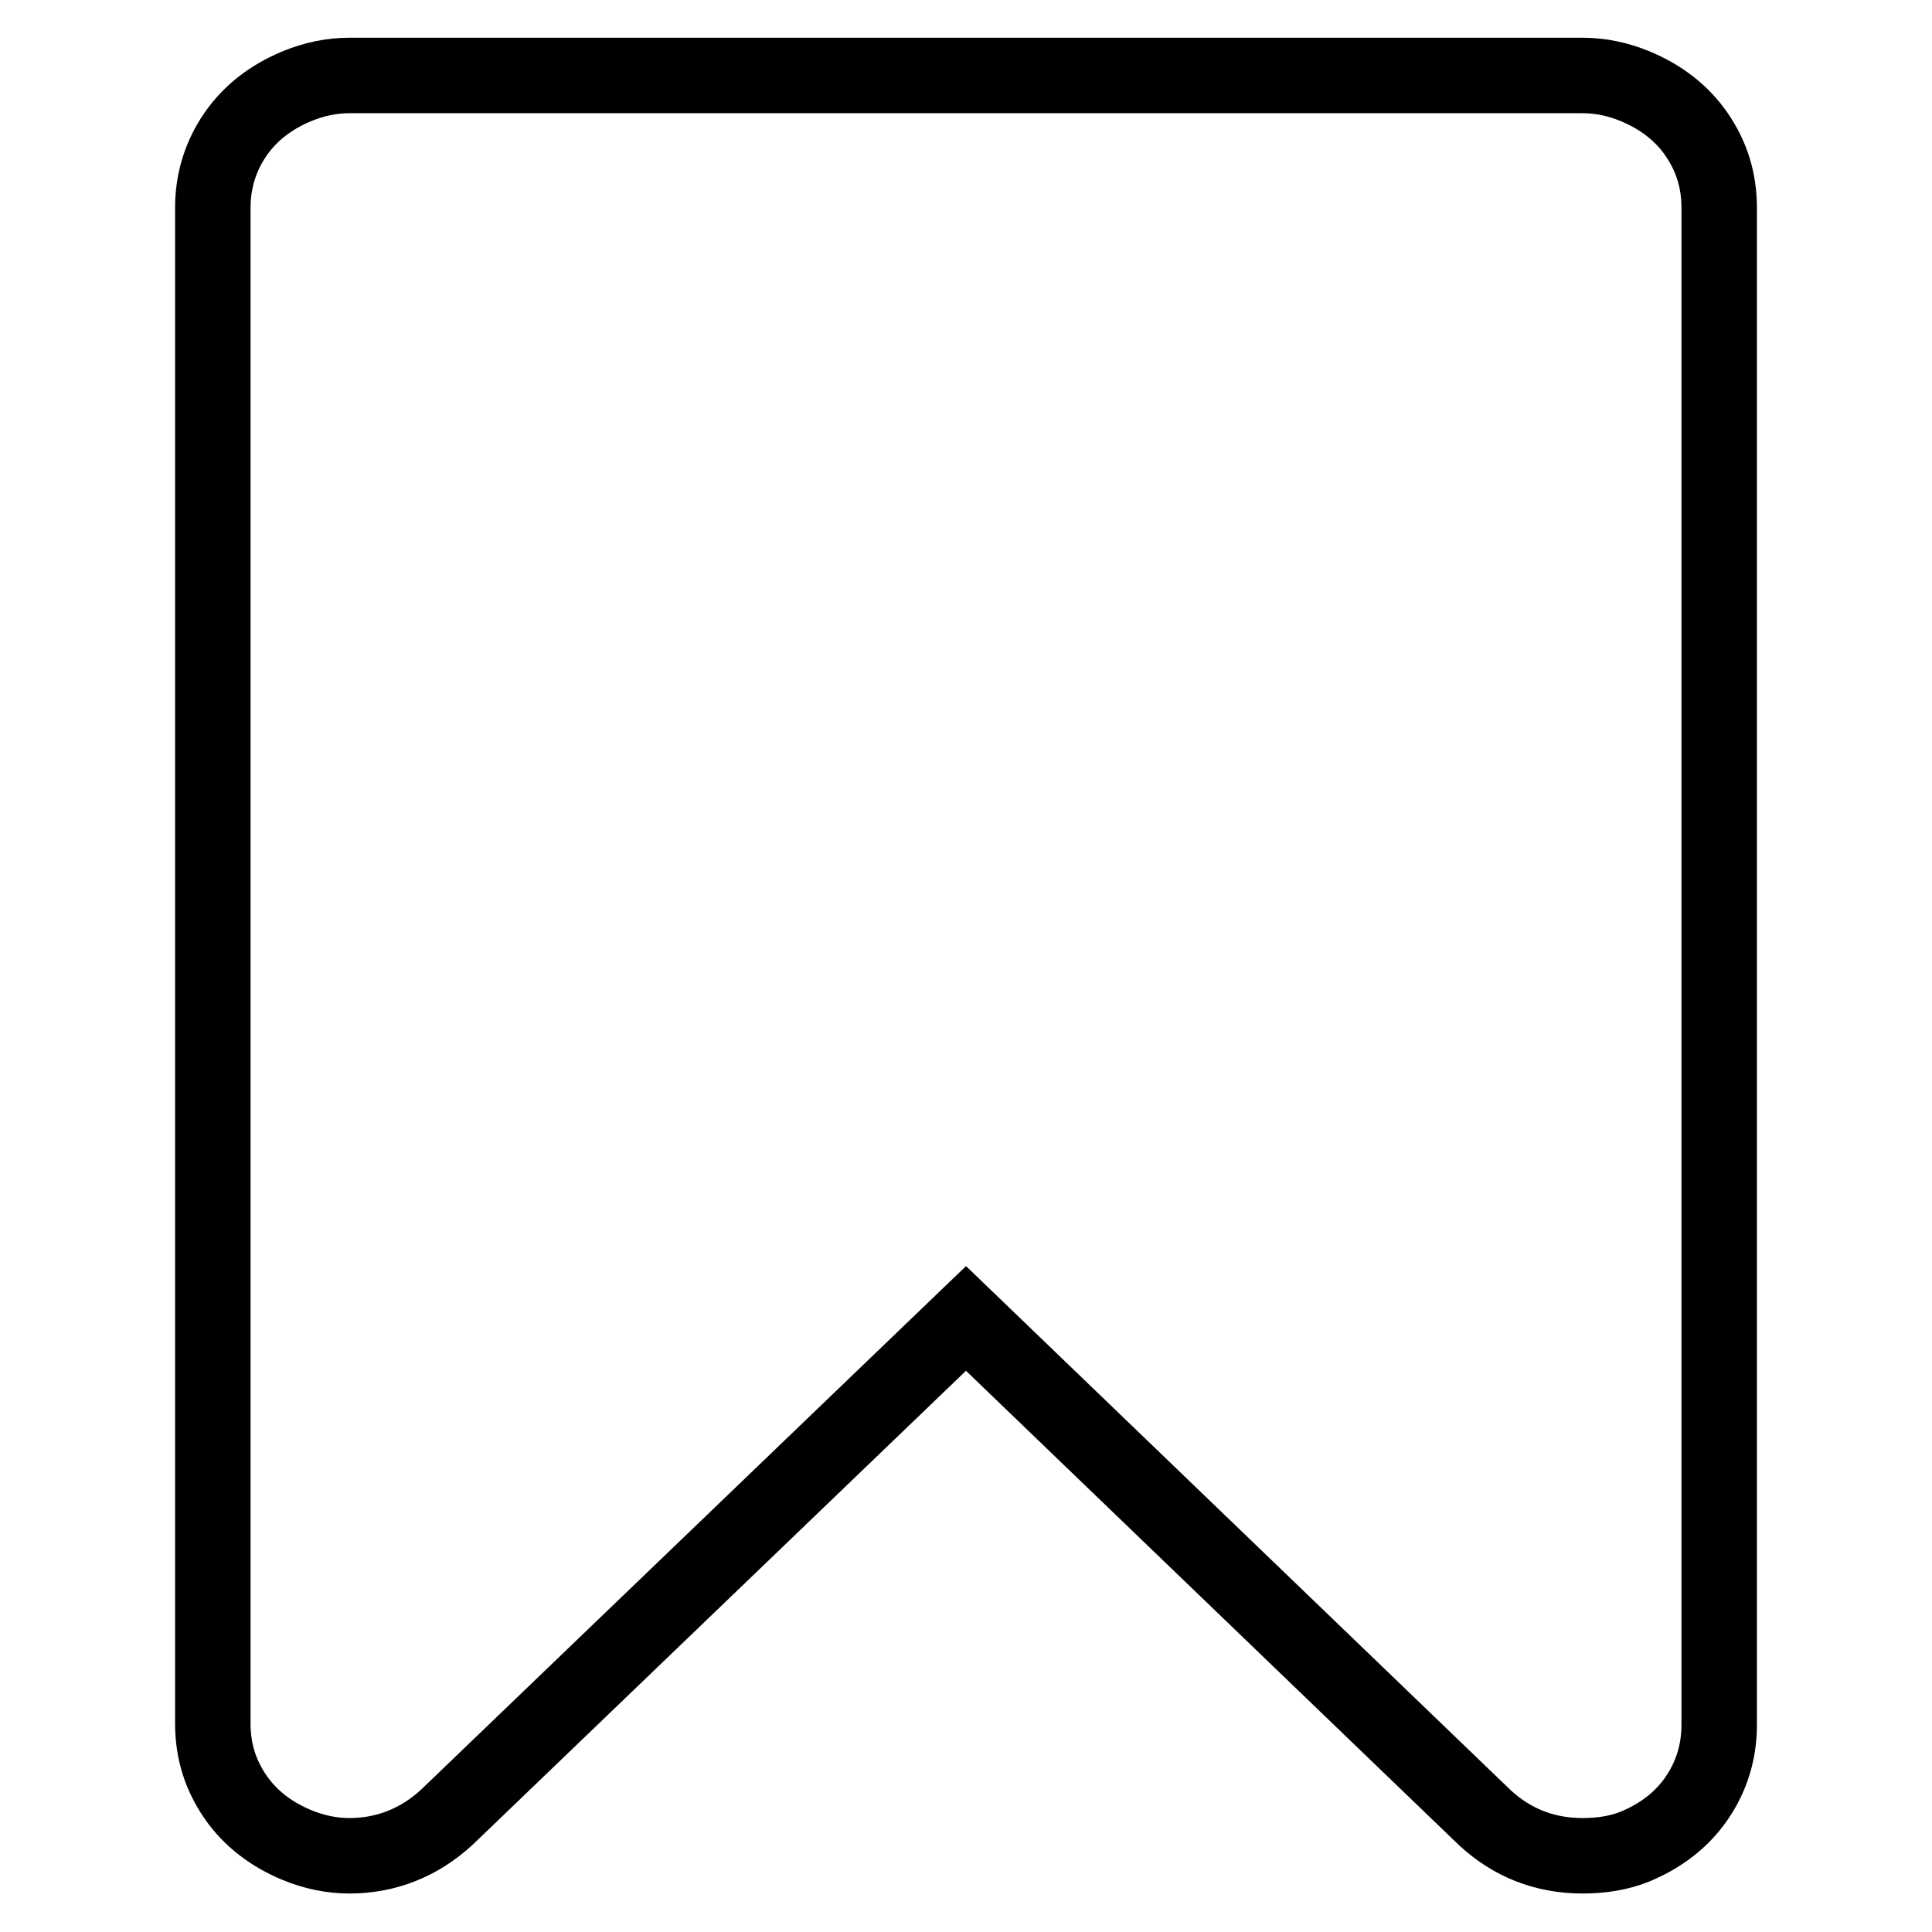 <?xml version="1.0" encoding="utf-8"?>
<!-- Svg Vector Icons : http://www.onlinewebfonts.com/icon -->
<!DOCTYPE svg PUBLIC "-//W3C//DTD SVG 1.1//EN" "http://www.w3.org/Graphics/SVG/1.1/DTD/svg11.dtd">
<svg version="1.1" xmlns="http://www.w3.org/2000/svg" xmlns:xlink="http://www.w3.org/1999/xlink" x="0px" y="0px" viewBox="0 0 256 256" enable-background="new 0 0 256 256" xml:space="preserve">
<g> <path stroke-width="10" fill-opacity="0" stroke="#000000"  d="M209.7,10c2.4,0,4.7,0.5,6.9,1.4c3.4,1.4,6.2,3.5,8.2,6.4c2,2.9,3,6.1,3,9.7v201.1c0,3.5-1,6.8-3,9.7 c-2,2.9-4.8,5-8.2,6.4c-2,0.8-4.3,1.2-6.9,1.2c-5,0-9.3-1.7-12.9-5L128,174.7l-68.8,66.1c-3.7,3.4-8.1,5.1-12.9,5.1 c-2.4,0-4.7-0.5-6.9-1.4c-3.4-1.4-6.2-3.5-8.2-6.4c-2-2.9-3-6.1-3-9.7V27.5c0-3.5,1-6.8,3-9.7c2-2.9,4.8-5,8.2-6.4 c2.2-0.9,4.5-1.4,6.9-1.4H209.7L209.7,10z"/></g>
</svg>